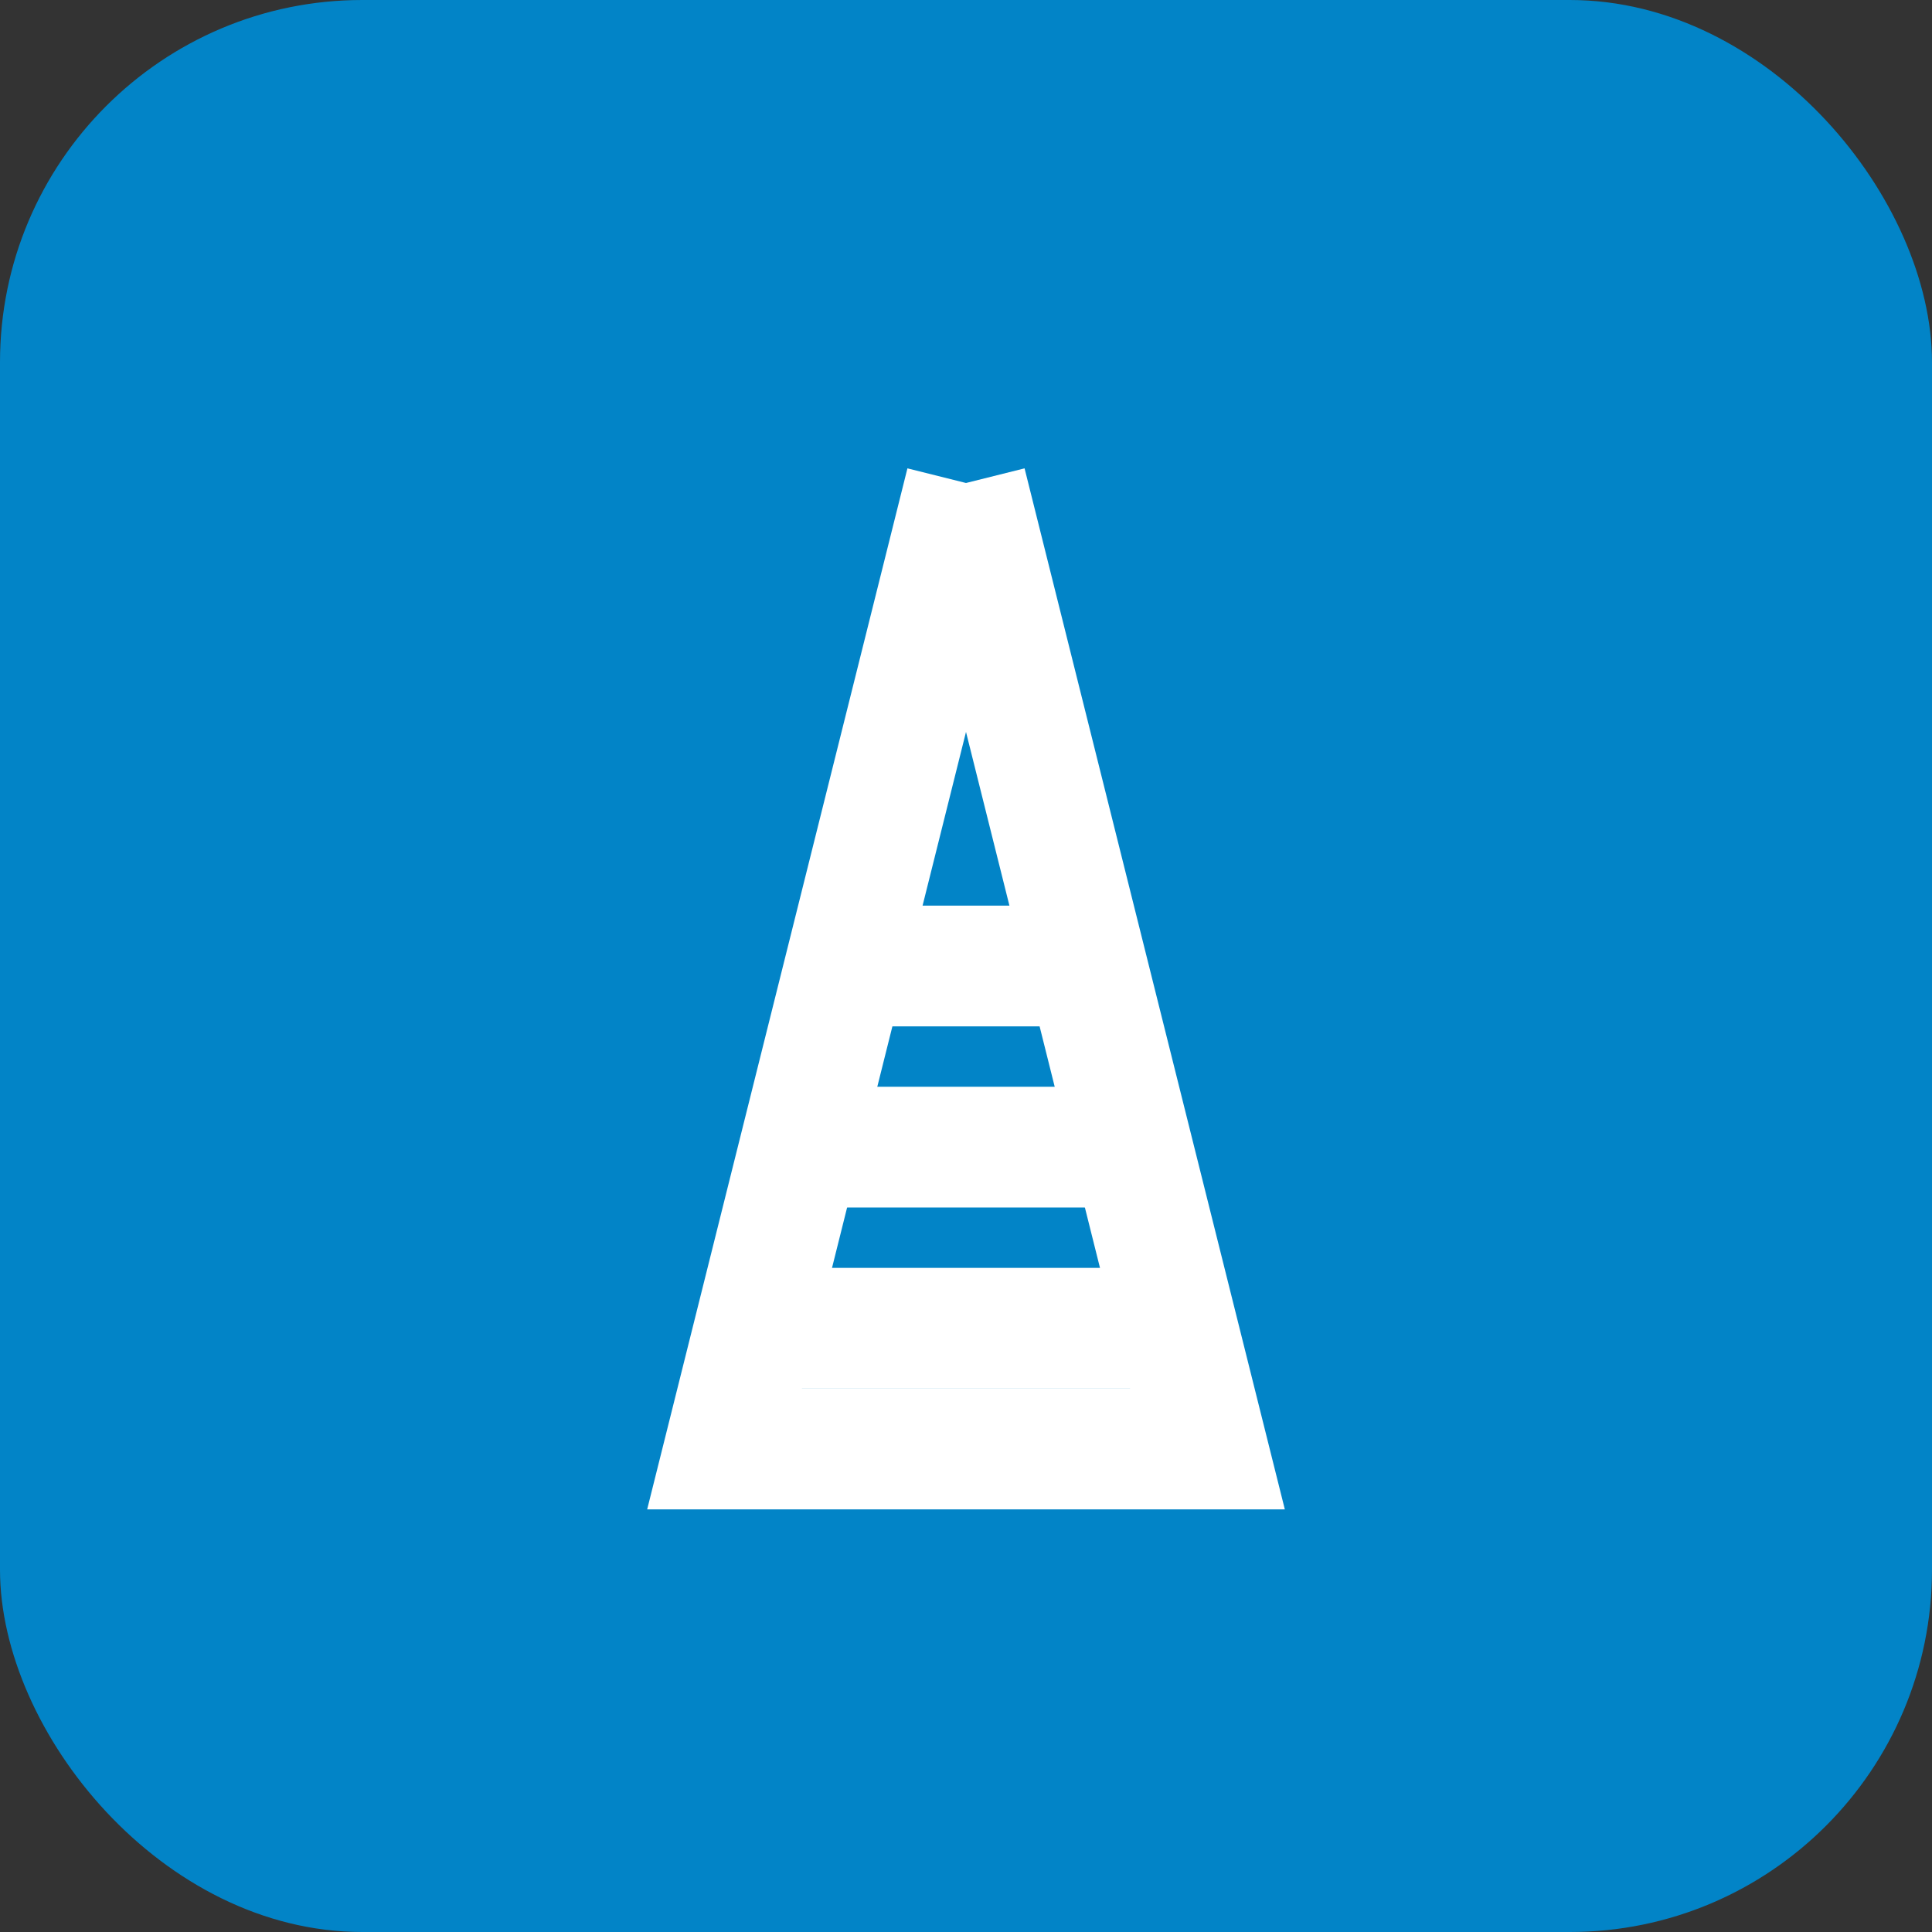 <svg width="32" height="32" viewBox="0 0 32 32" fill="none" xmlns="http://www.w3.org/2000/svg">
  <rect x="0" y="0" width="32" height="32" fill="#333333" stroke="none"/>
  <!-- Lab Flask Icon -->
  <rect width="32" height="32" rx="6" fill="#0284c7"/>
  <path d="M16 8 L20 24 L12 24 L16 8" stroke="white" stroke-width="2" fill="none"/>
  <path d="M14 16 L18 16" stroke="white" stroke-width="2"/>
  <path d="M13 19 L19 19" stroke="white" stroke-width="2"/>
  <path d="M12 22 L20 22" stroke="white" stroke-width="2"/>
</svg>